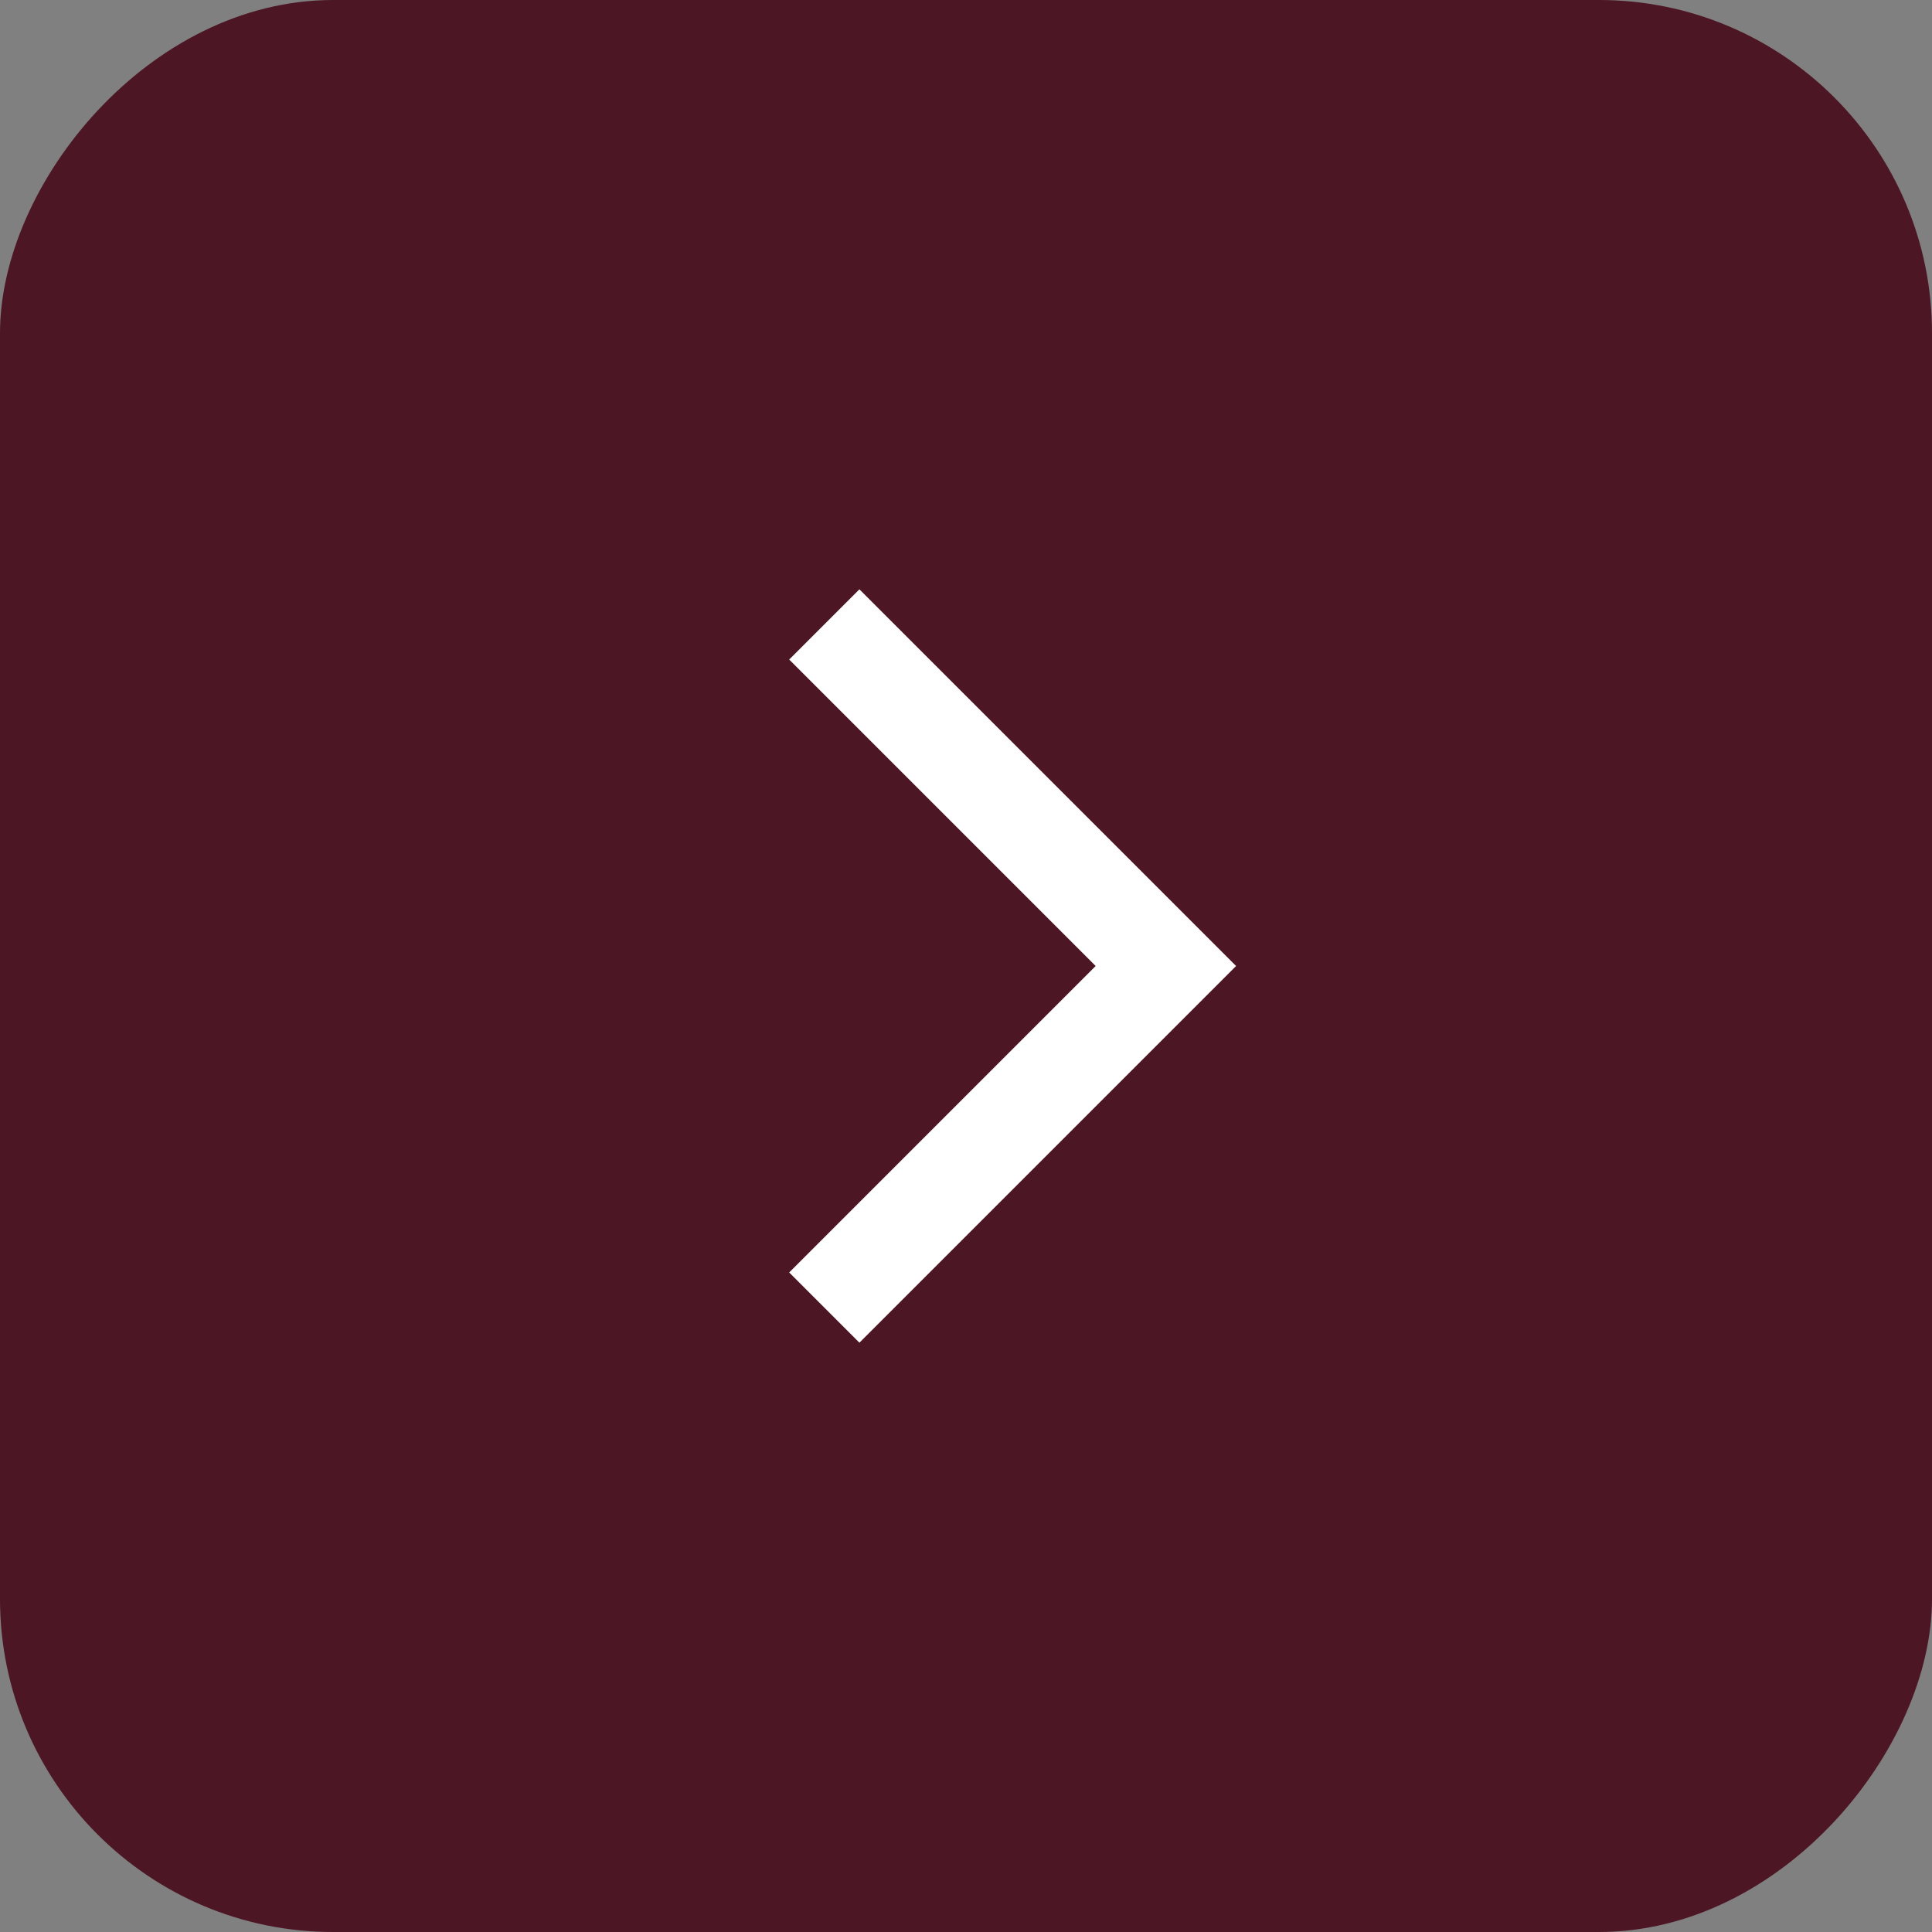 <?xml version="1.0" encoding="UTF-8"?> <svg xmlns="http://www.w3.org/2000/svg" width="29" height="29" viewBox="0 0 29 29" fill="none"><rect x="0" y="0" width="29" height="29" fill="#808080" stroke="none"/><rect width="29" height="29" rx="5" transform="matrix(1 0 0 -1 0 29)" fill="#4C1624"></rect><mask id="mask0_174_14" style="mask-type:alpha" maskUnits="userSpaceOnUse" x="3" y="2" width="25" height="25"><rect width="24" height="24" transform="matrix(1 0 0 -1 3.5 26.5)" fill="#D9D9D9"></rect></mask><g mask="url(#mask0_174_14)"><path d="M16.446 14.5L11.846 19.1L12.9 20.154L18.554 14.5L12.9 8.846L11.846 9.9L16.446 14.5Z" fill="white"></path></g></svg> 